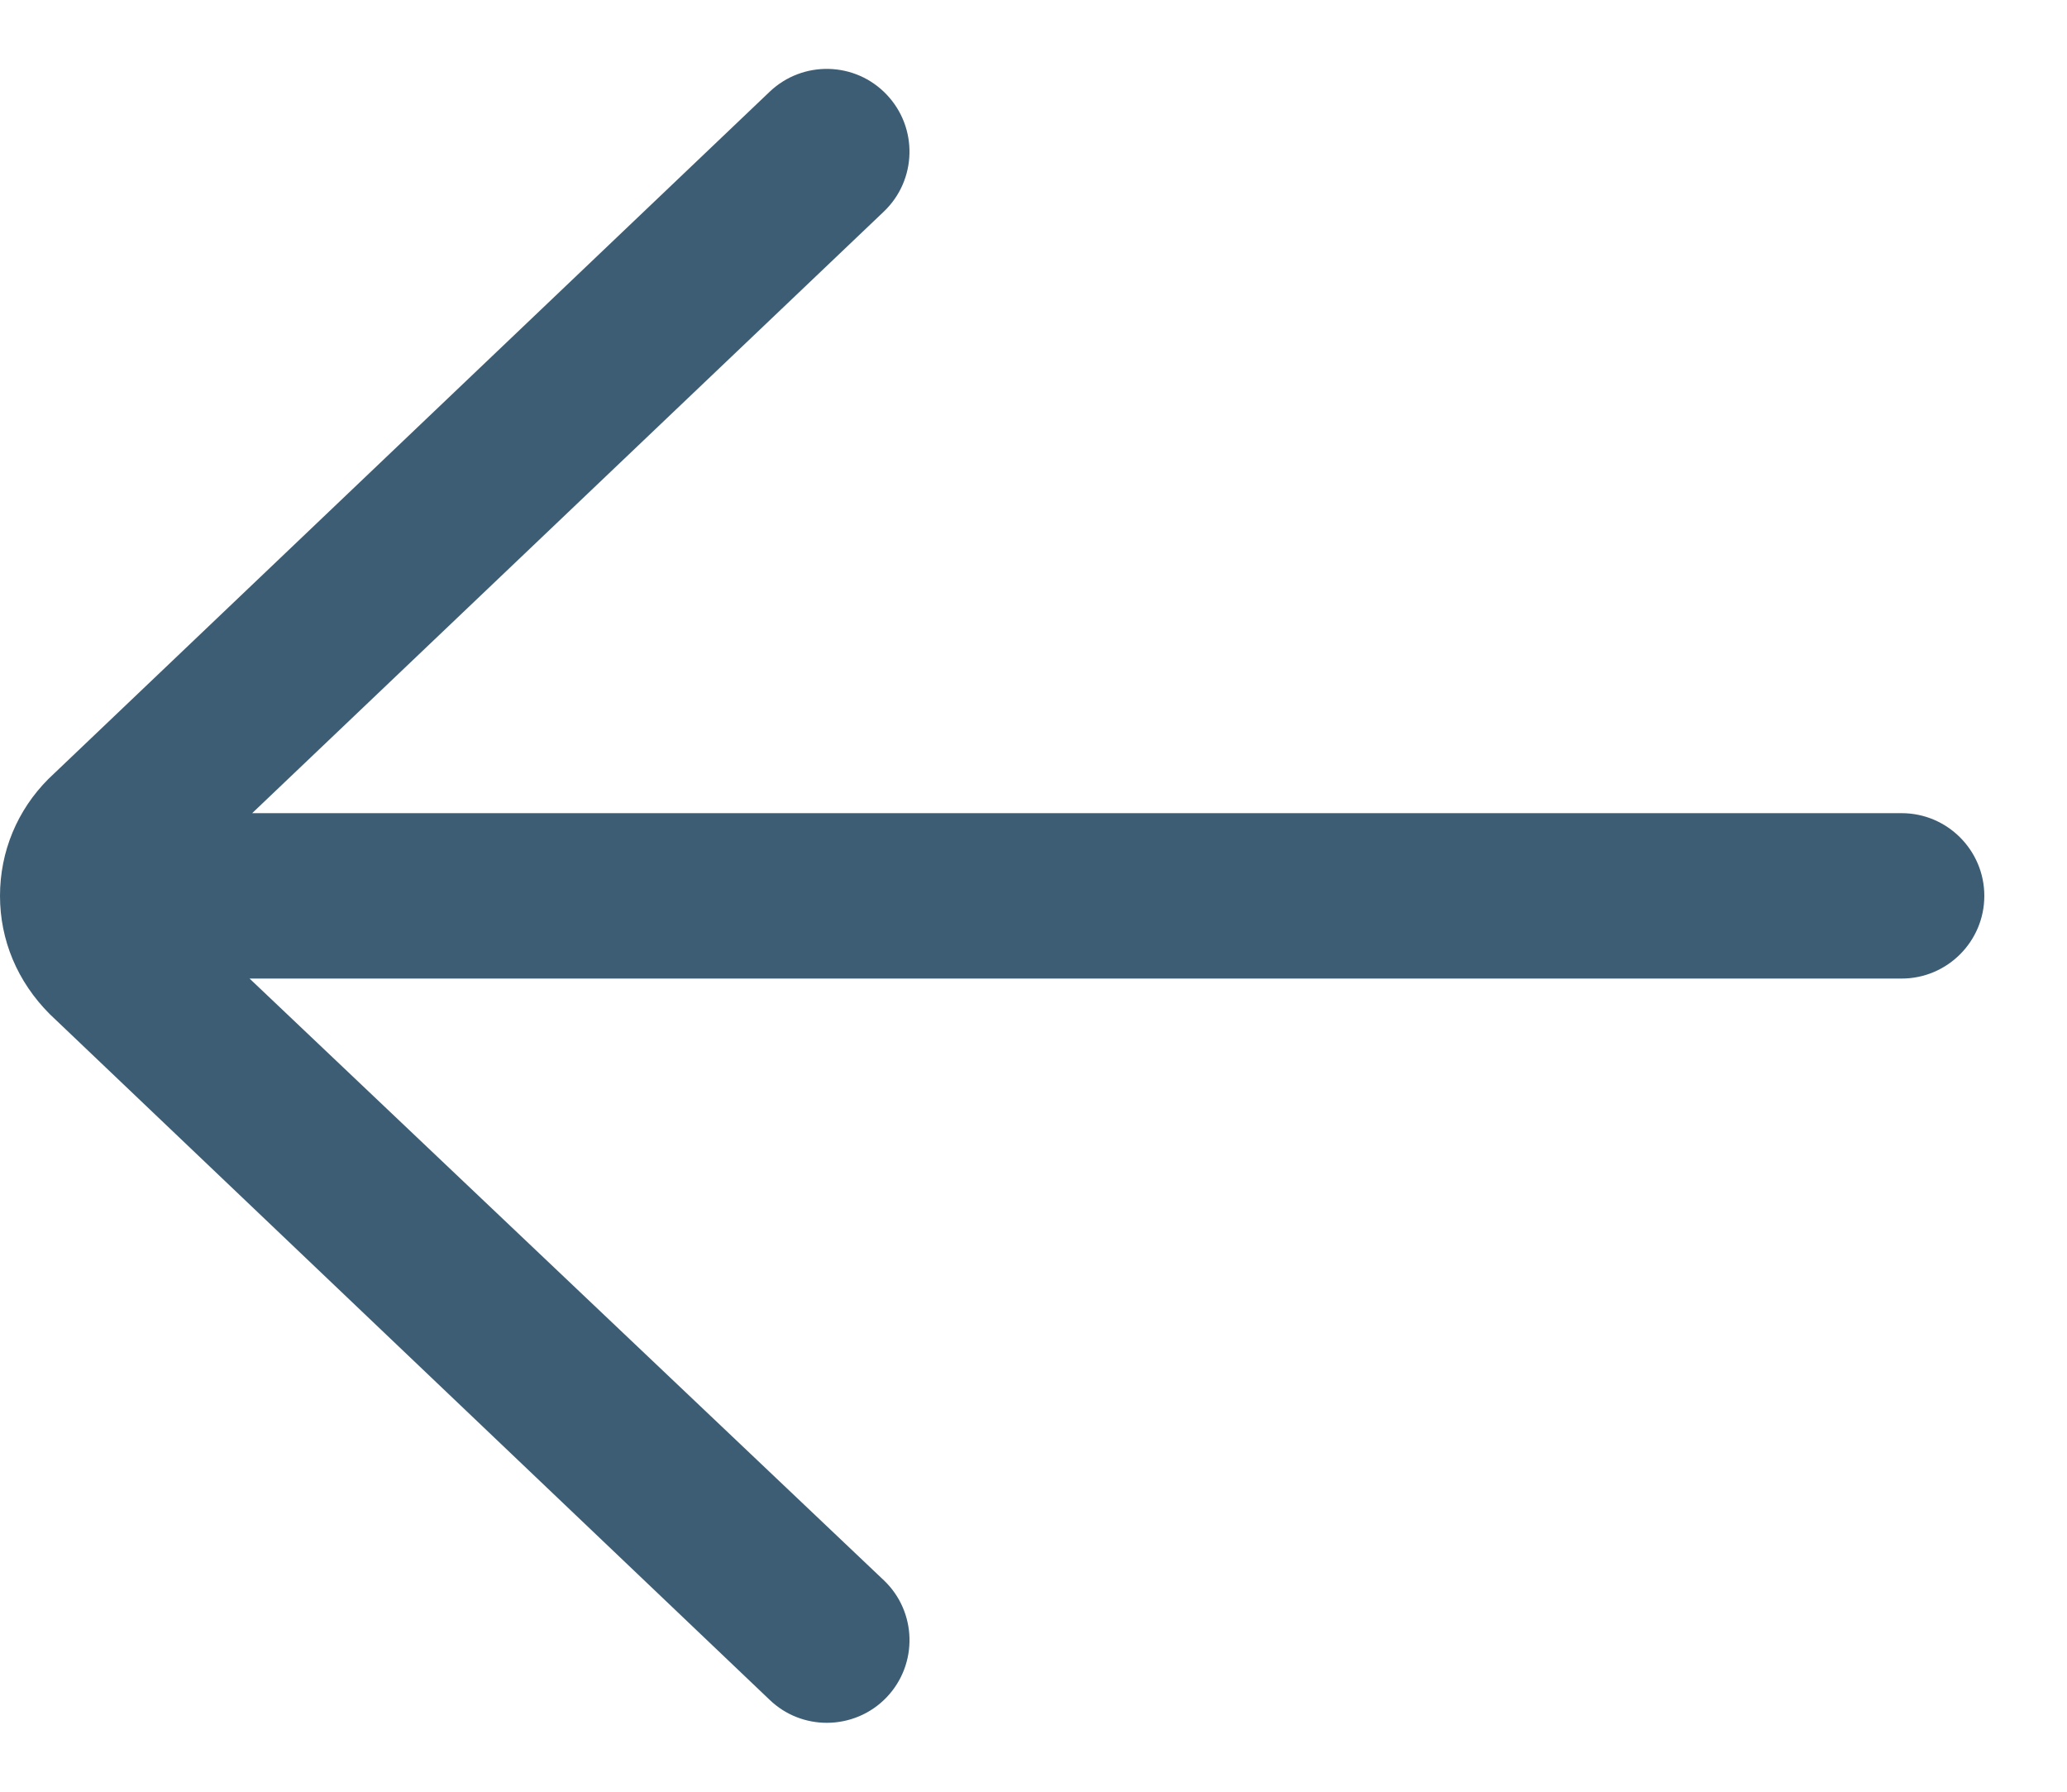 <?xml version="1.0" encoding="UTF-8"?> <svg xmlns="http://www.w3.org/2000/svg" width="15" height="13" viewBox="0 0 15 13" fill="none"><path d="M13.8 5.9H1.83L6.414 1.535C6.654 1.306 6.663 0.926 6.434 0.686C6.206 0.446 5.826 0.437 5.586 0.665L0.352 5.651C0.125 5.878 0 6.179 0 6.5C0 6.82 0.125 7.122 0.362 7.359L5.586 12.334C5.702 12.445 5.851 12.5 6 12.5C6.158 12.5 6.317 12.438 6.435 12.314C6.663 12.074 6.654 11.694 6.414 11.466L1.811 7.1H13.8C14.131 7.1 14.4 6.831 14.4 6.5C14.4 6.169 14.131 5.9 13.8 5.9Z" fill="#3D5D74"></path></svg> 
